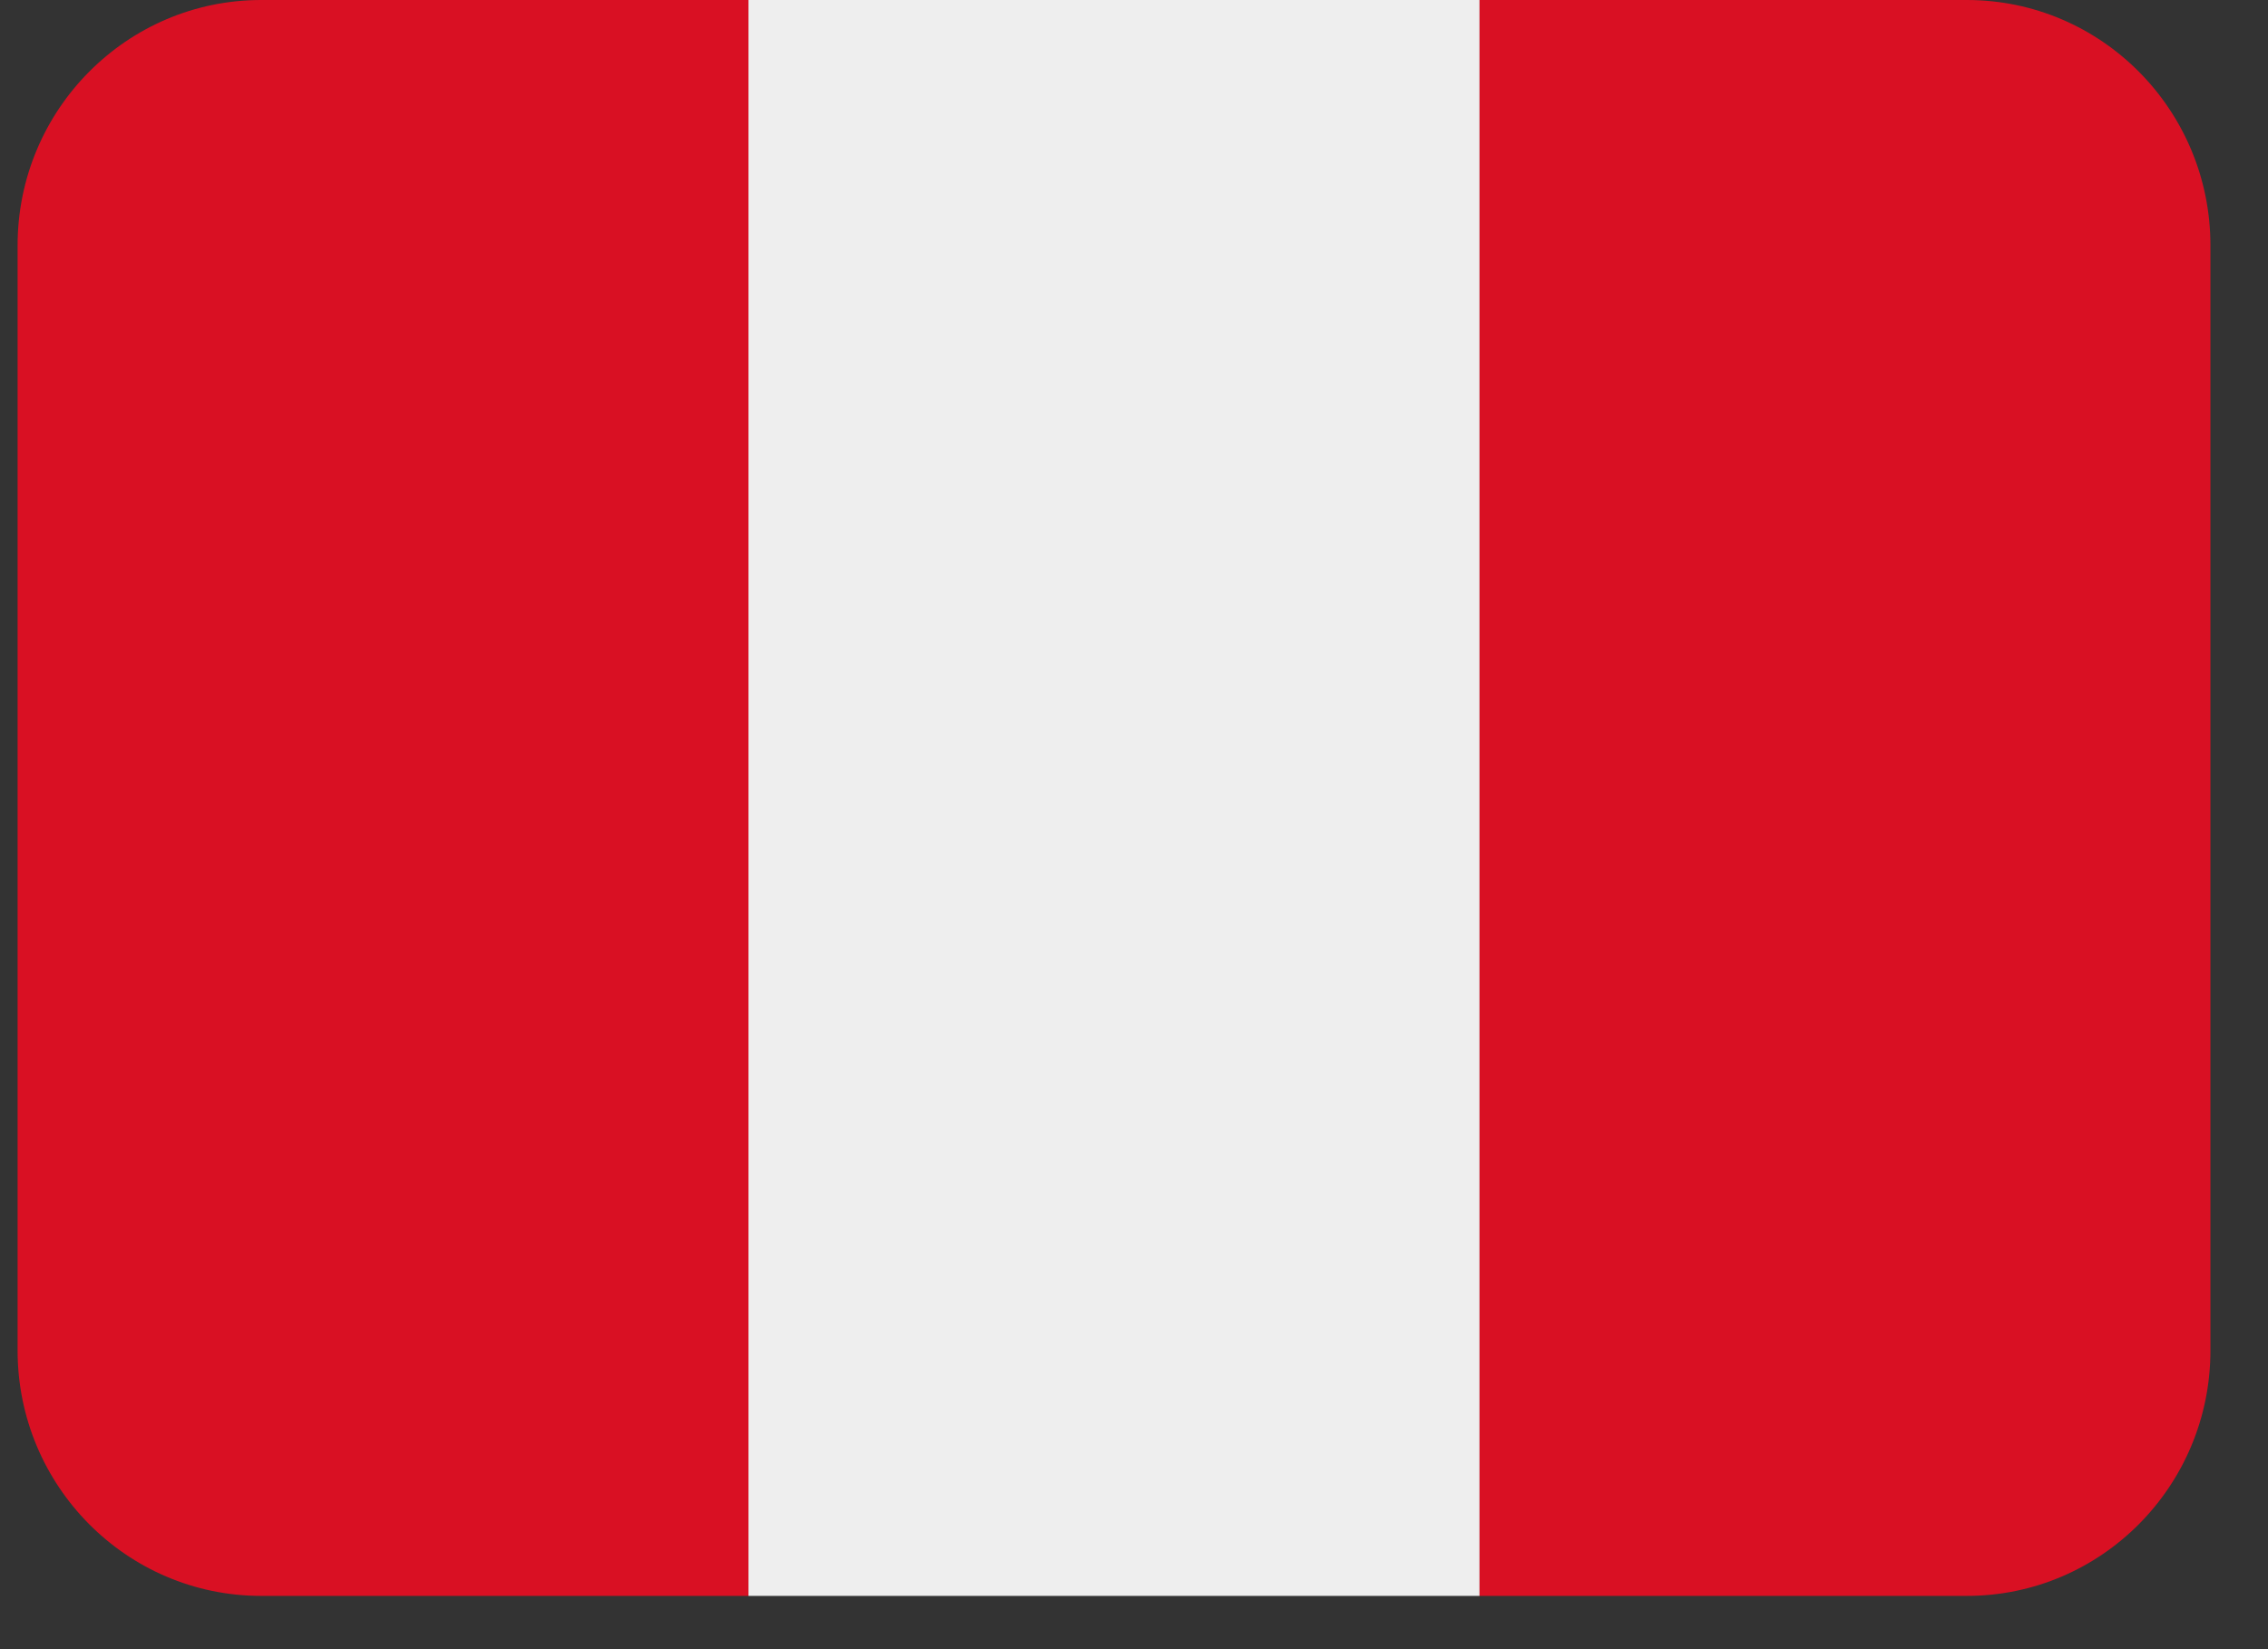 <svg xmlns="http://www.w3.org/2000/svg" xmlns:xlink="http://www.w3.org/1999/xlink" width="55" zoomAndPan="magnify" viewBox="0 0 41.25 30" height="40" preserveAspectRatio="xMidYMid meet" version="1.0"><rect x="0" y="0" width="41.25" height="30" fill="#333333" stroke="none"/><defs><clipPath id="86e15728fa"><path d="M 0.301 0 L 14 0 L 14 29.031 L 0.301 29.031 Z M 0.301 0 " clip-rule="nonzero"/></clipPath><clipPath id="3e8b2472b0"><path d="M 13 0 L 27 0 L 27 29.031 L 13 29.031 Z M 13 0 " clip-rule="nonzero"/></clipPath><clipPath id="b89c6a0527"><path d="M 26 0 L 40.223 0 L 40.223 29.031 L 26 29.031 Z M 26 0 " clip-rule="nonzero"/></clipPath></defs><g clip-path="url(#86e15728fa)"><path fill="#d91023" d="M 4.75 0 C 2.305 0 0.32 2 0.32 4.465 L 0.32 24.566 C 0.32 27.031 2.305 29.031 4.75 29.031 L 13.613 29.031 L 13.613 0 Z M 4.75 0 " fill-opacity="1" fill-rule="nonzero"/></g><g clip-path="url(#3e8b2472b0)"><path fill="#eeeeee" d="M 13.613 0 L 26.91 0 L 26.91 29.031 L 13.613 29.031 Z M 13.613 0 " fill-opacity="1" fill-rule="nonzero"/></g><g clip-path="url(#b89c6a0527)"><path fill="#d91023" d="M 35.773 0 L 26.91 0 L 26.91 29.031 L 35.773 29.031 C 38.219 29.031 40.203 27.031 40.203 24.566 L 40.203 4.465 C 40.203 2 38.219 0 35.773 0 Z M 35.773 0 " fill-opacity="1" fill-rule="nonzero"/></g></svg>